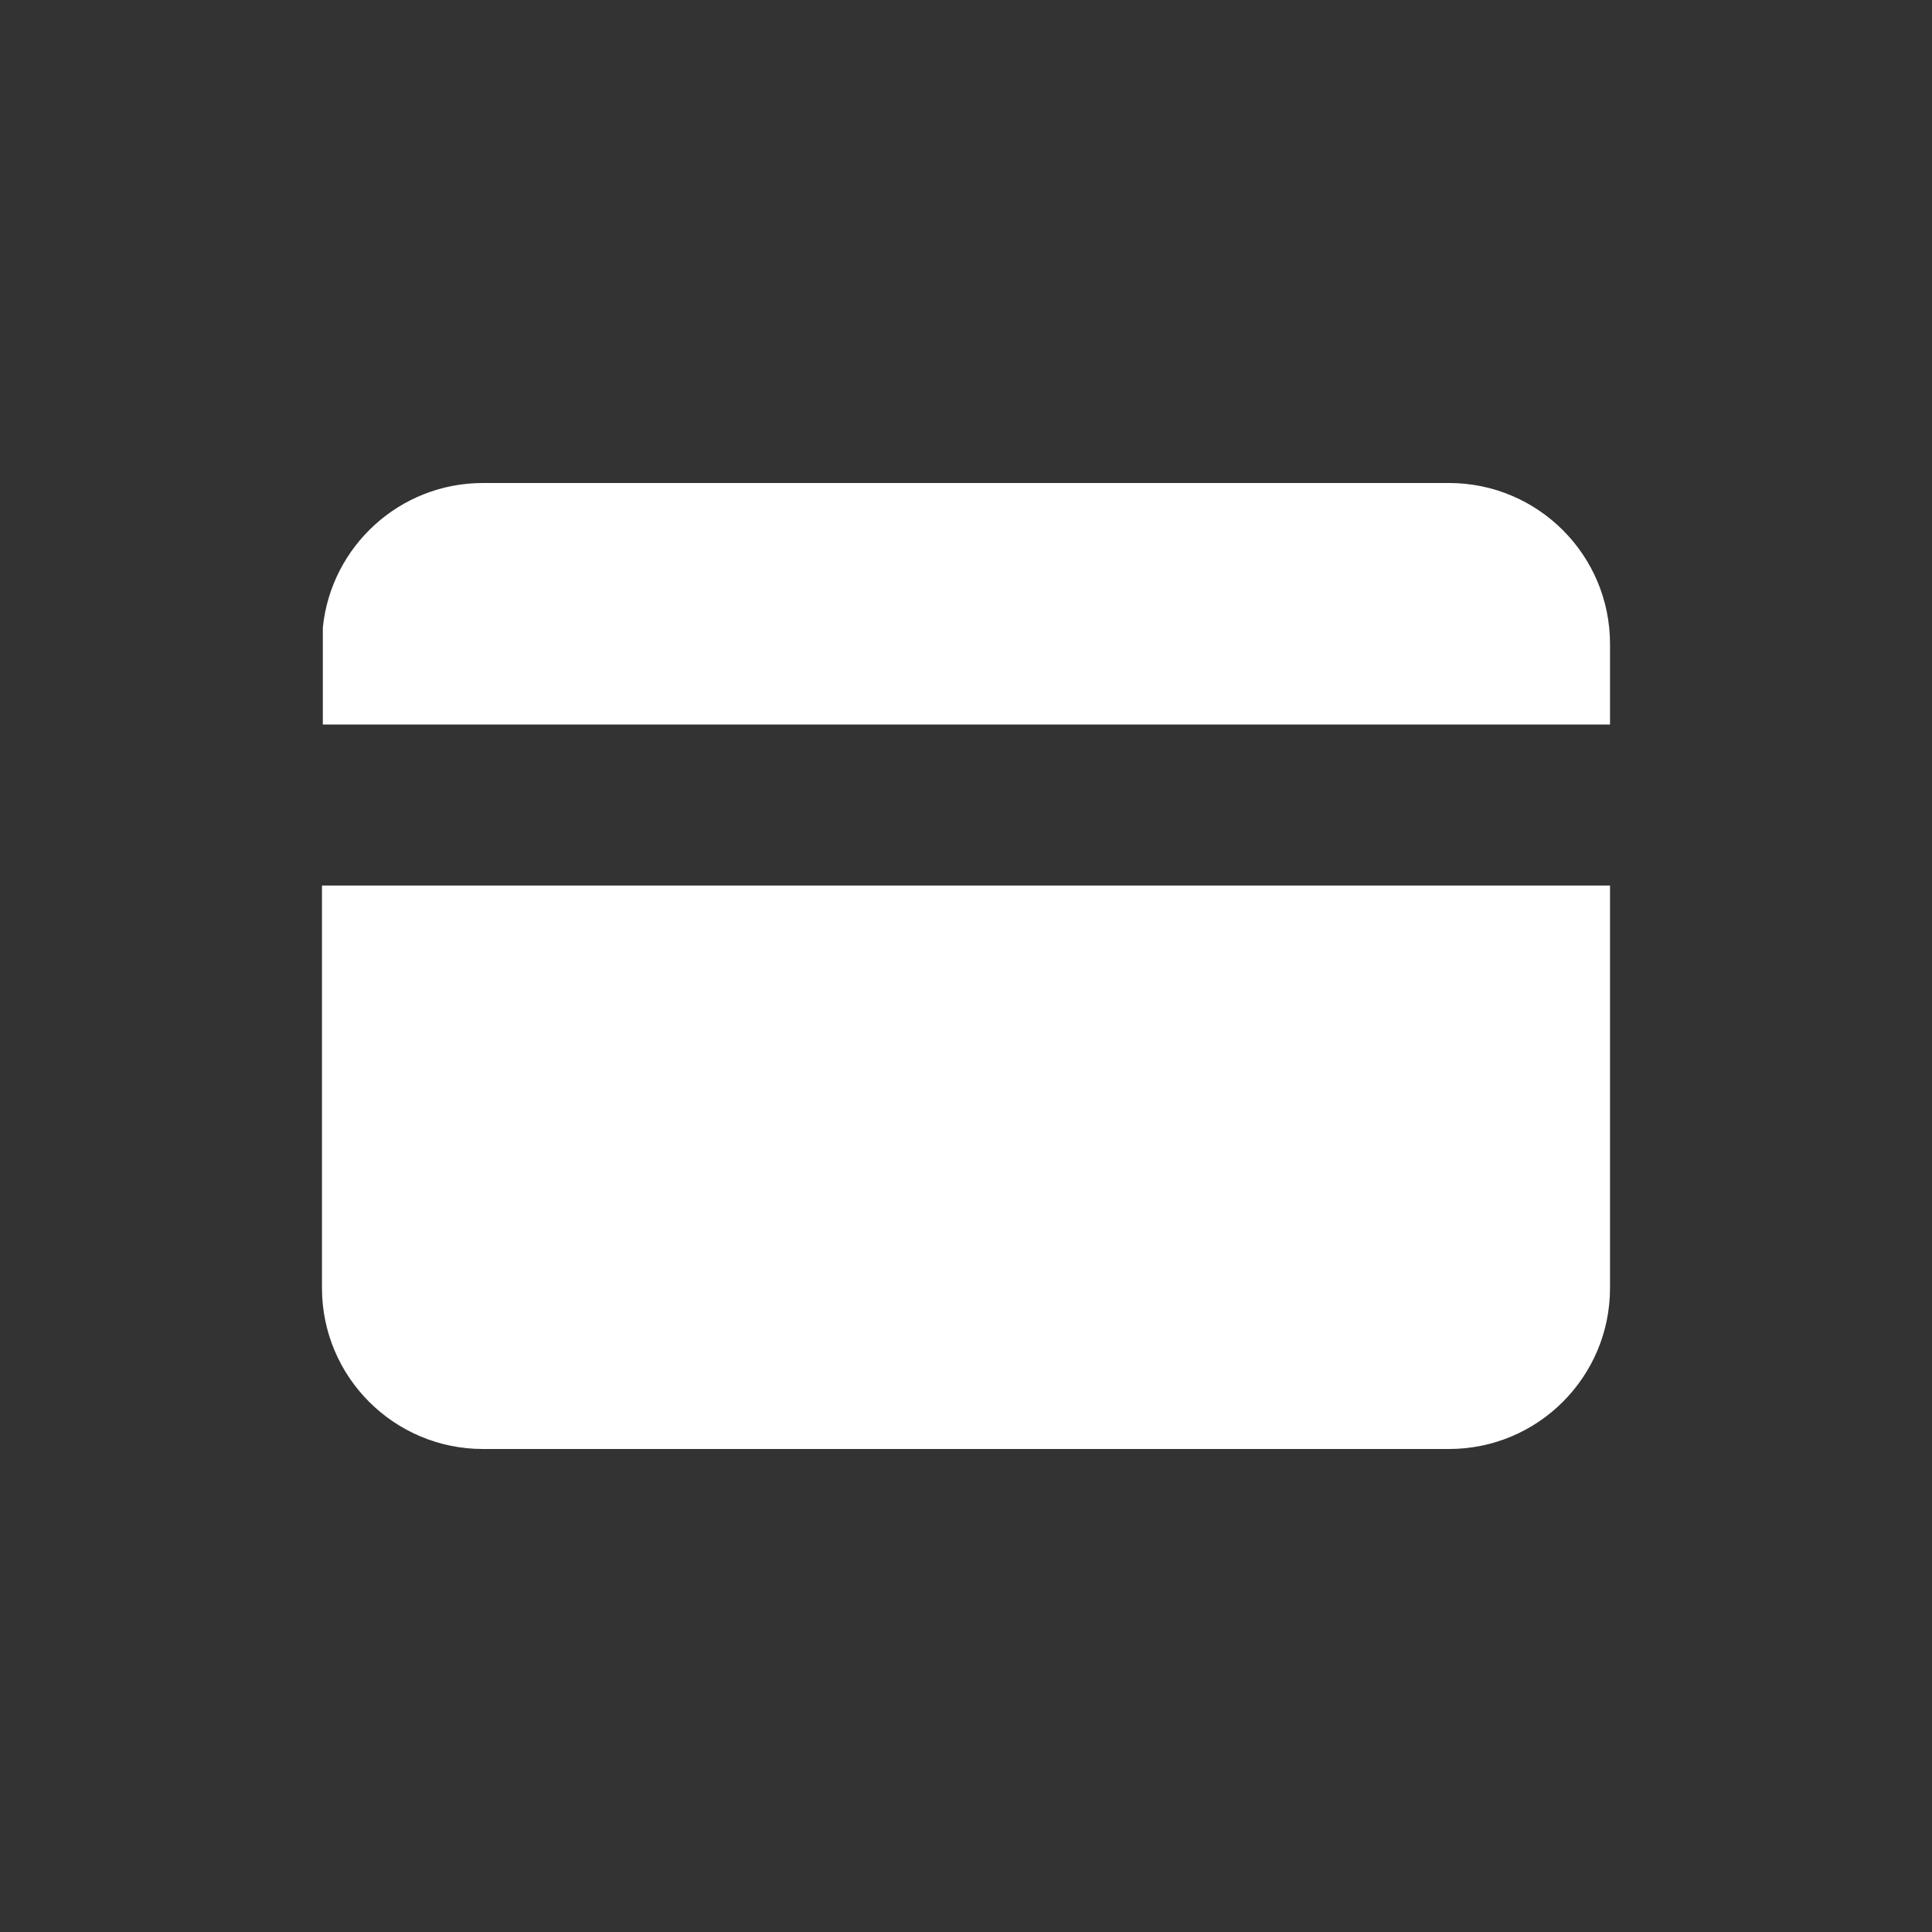 <svg width="32" height="32" viewBox="0 0 32 32" fill="none" xmlns="http://www.w3.org/2000/svg">
<rect x="0" y="0" width="32" height="32" fill="#333333" stroke="none"/>
<path d="M24 8C25.473 8 26.667 9.194 26.667 10.667V12H5.347V10.394C5.484 9.049 6.619 8 8 8H24Z" fill="#FFFFFF"/>
<path d="M8 24C6.527 24 5.333 22.806 5.333 21.333V14.667H26.667V21.333C26.667 22.806 25.473 24 24 24H8Z" fill="#FFFFFF"/>
</svg>
